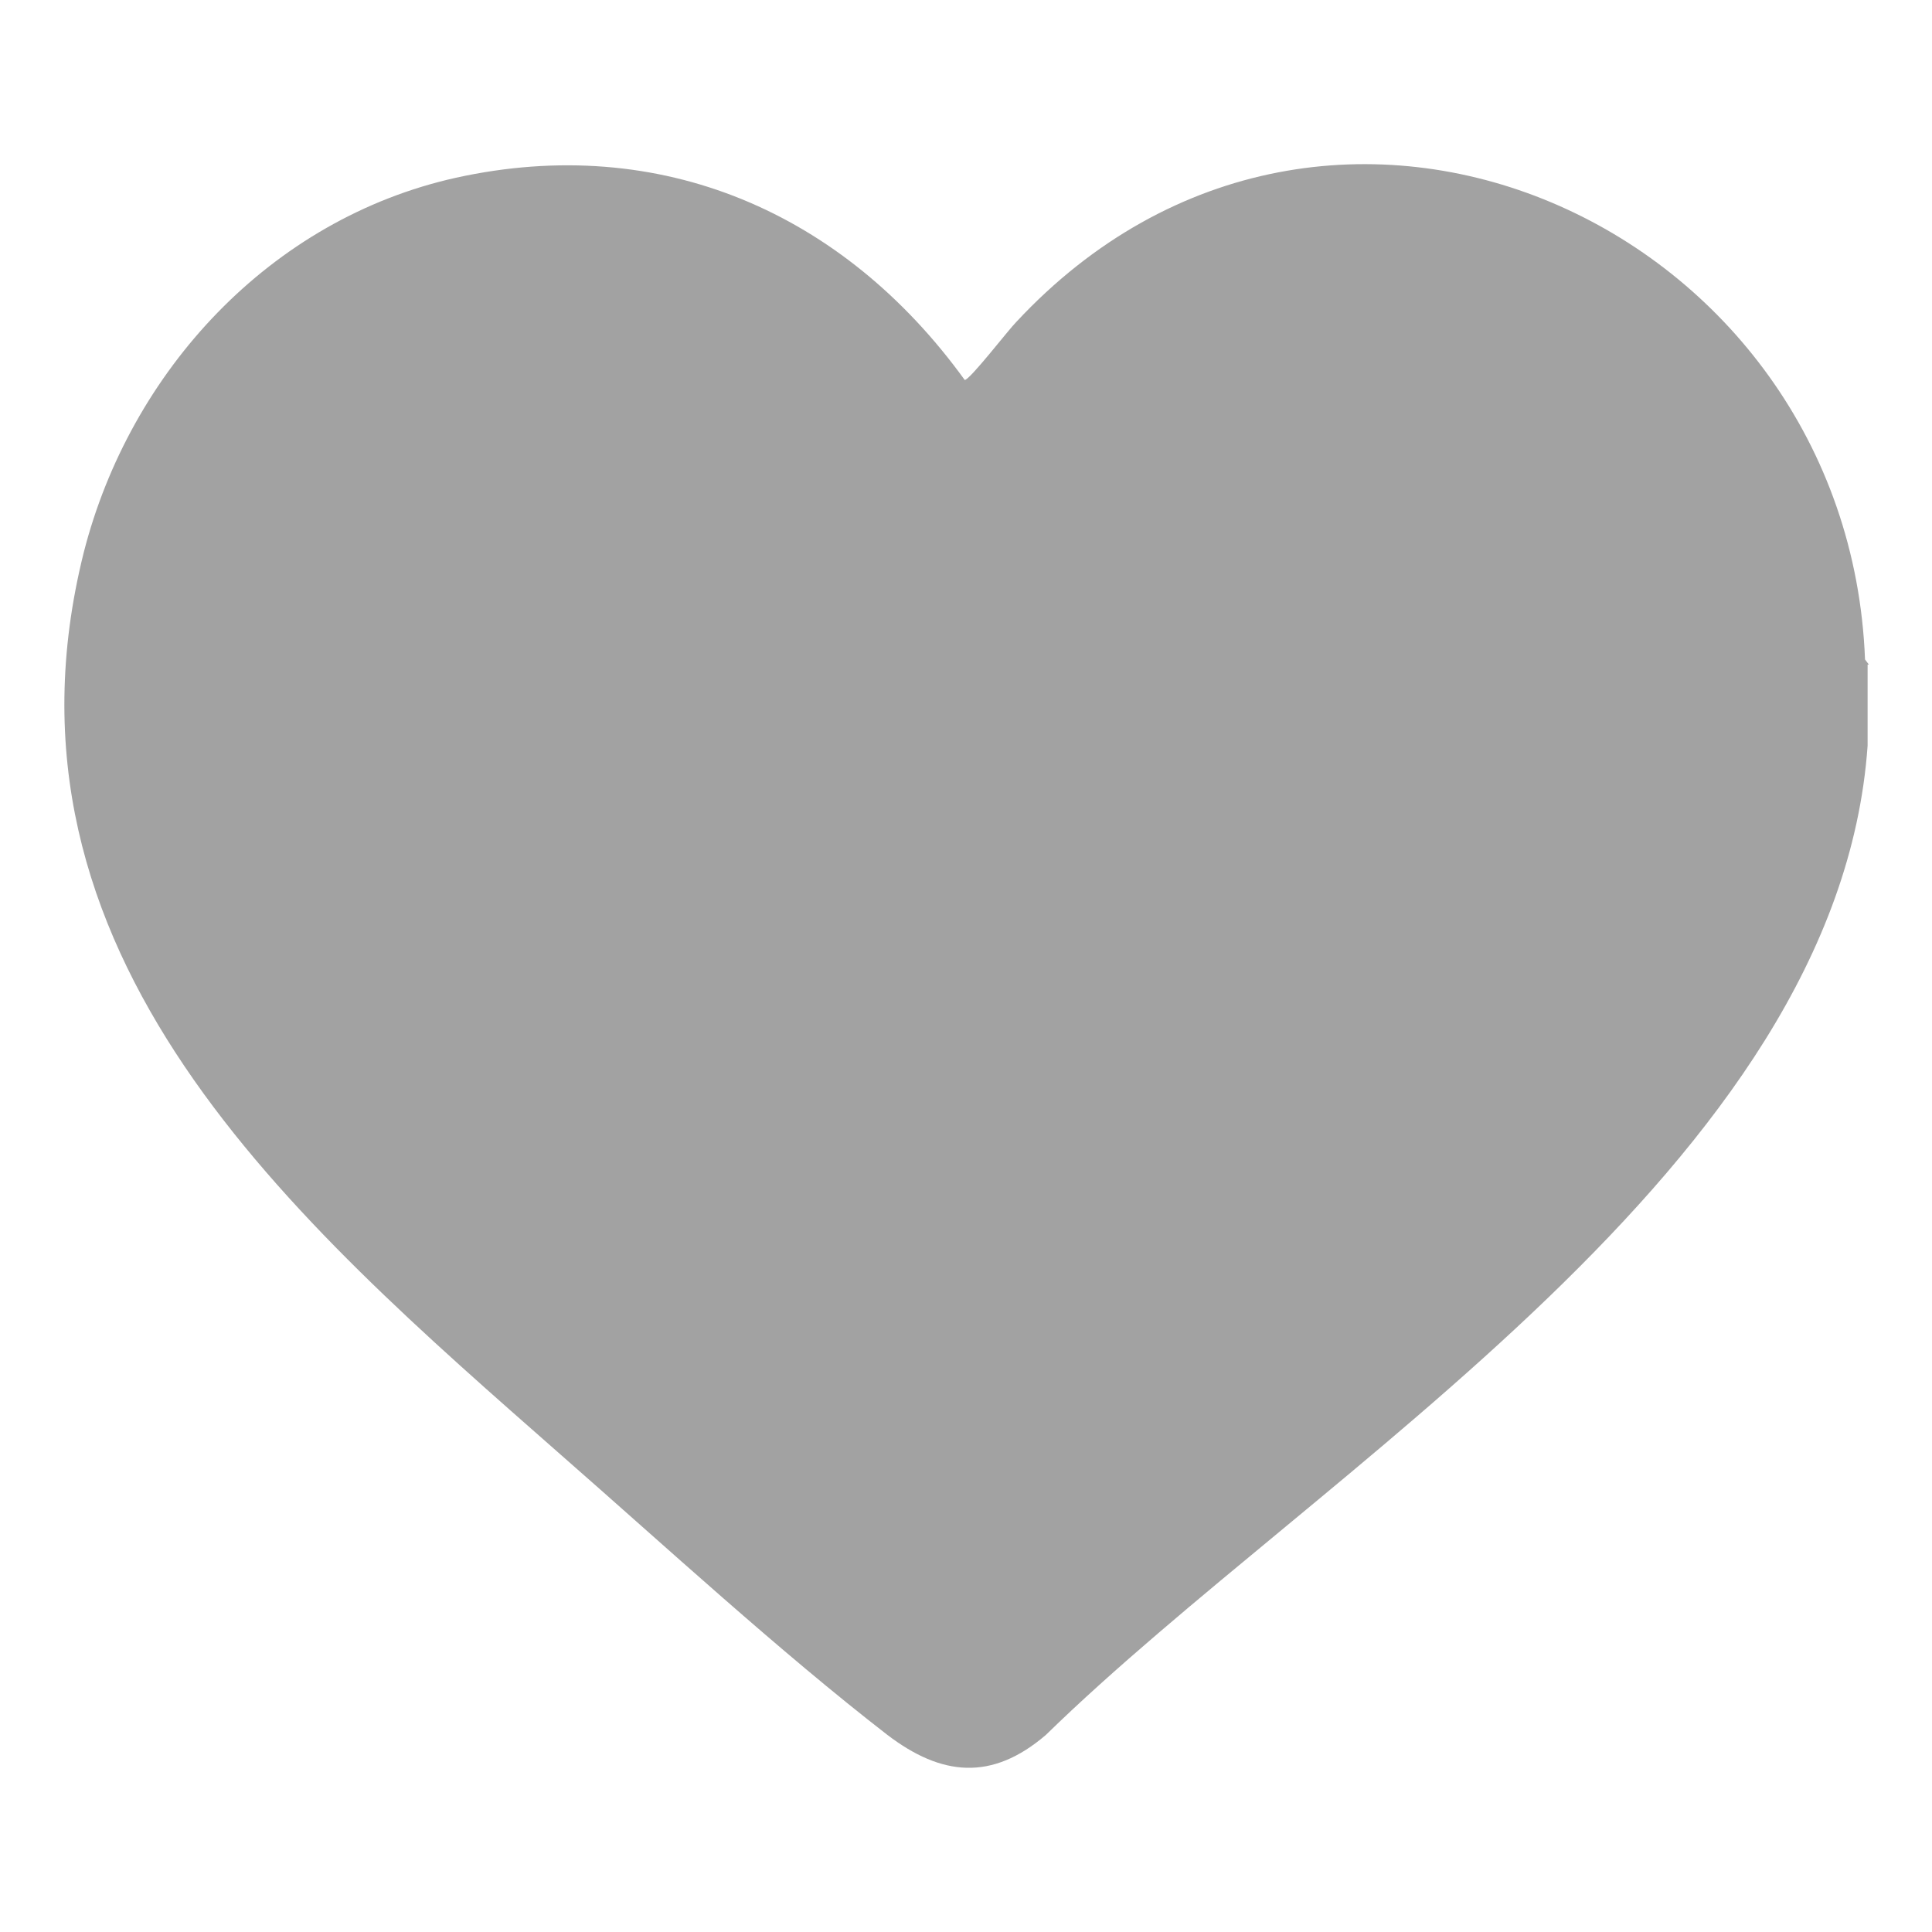 <?xml version="1.0" encoding="UTF-8"?><svg id="Layer_1" xmlns="http://www.w3.org/2000/svg" viewBox="0 0 15 15"><defs><style>.cls-1{fill:#a2a2a2;}</style></defs><path class="cls-1" d="M14.5,5.16v.63c-.23,3.26-4.26,5.61-6.38,7.68-.42.36-.81.32-1.23,0-.84-.65-1.73-1.47-2.53-2.17C2.28,9.47-.13,7.41.65,4.29c.36-1.41,1.45-2.59,2.89-2.91,1.59-.35,3.01.27,3.95,1.57.04,0,.34-.39.4-.45,2.42-2.6,6.46-.75,6.59,2.62l.03.04Z"/></svg>